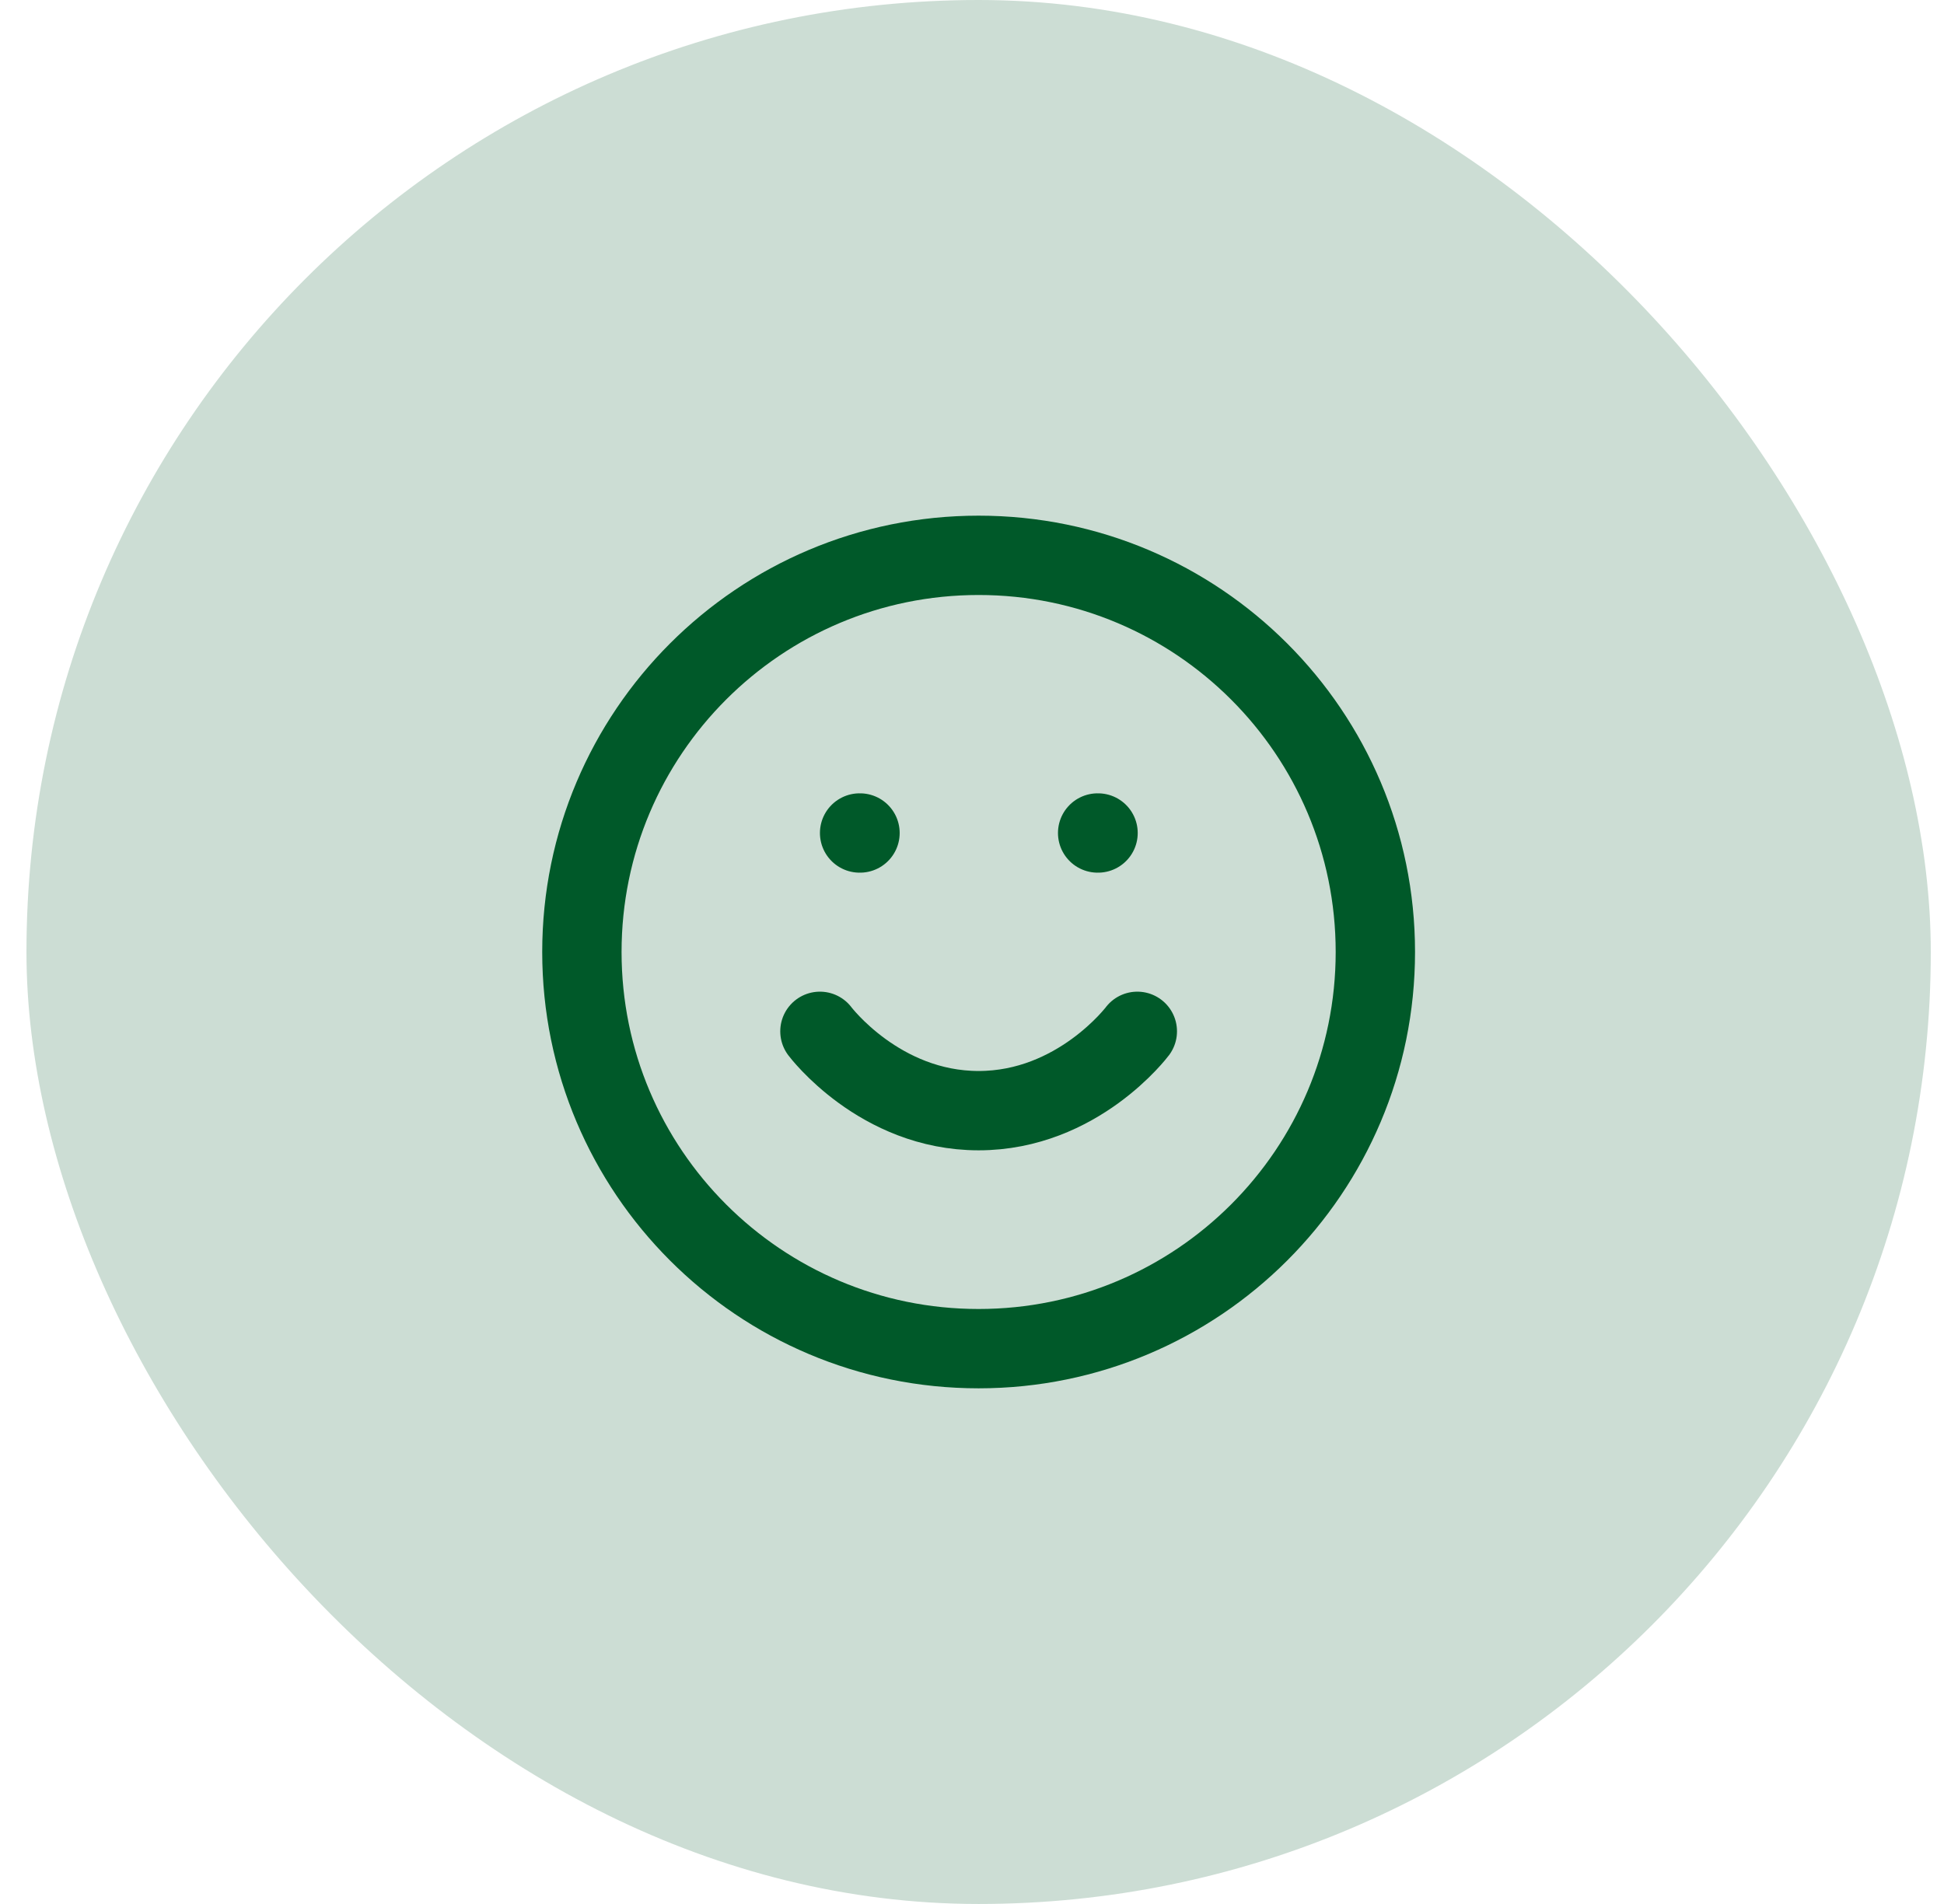 <svg width="49" height="48" viewBox="0 0 49 48" fill="none" xmlns="http://www.w3.org/2000/svg">
<rect x="0.667" width="48" height="48" rx="24" fill="#005929" fill-opacity="0.2"/>
<path d="M20.667 26C20.667 26 22.167 28 24.667 28C27.167 28 28.667 26 28.667 26M21.667 21H21.677M27.667 21H27.677M34.667 24C34.667 29.523 30.19 34 24.667 34C19.144 34 14.667 29.523 14.667 24C14.667 18.477 19.144 14 24.667 14C30.19 14 34.667 18.477 34.667 24Z" stroke="#005929" stroke-width="2" stroke-linecap="round" stroke-linejoin="round"/>
</svg>

